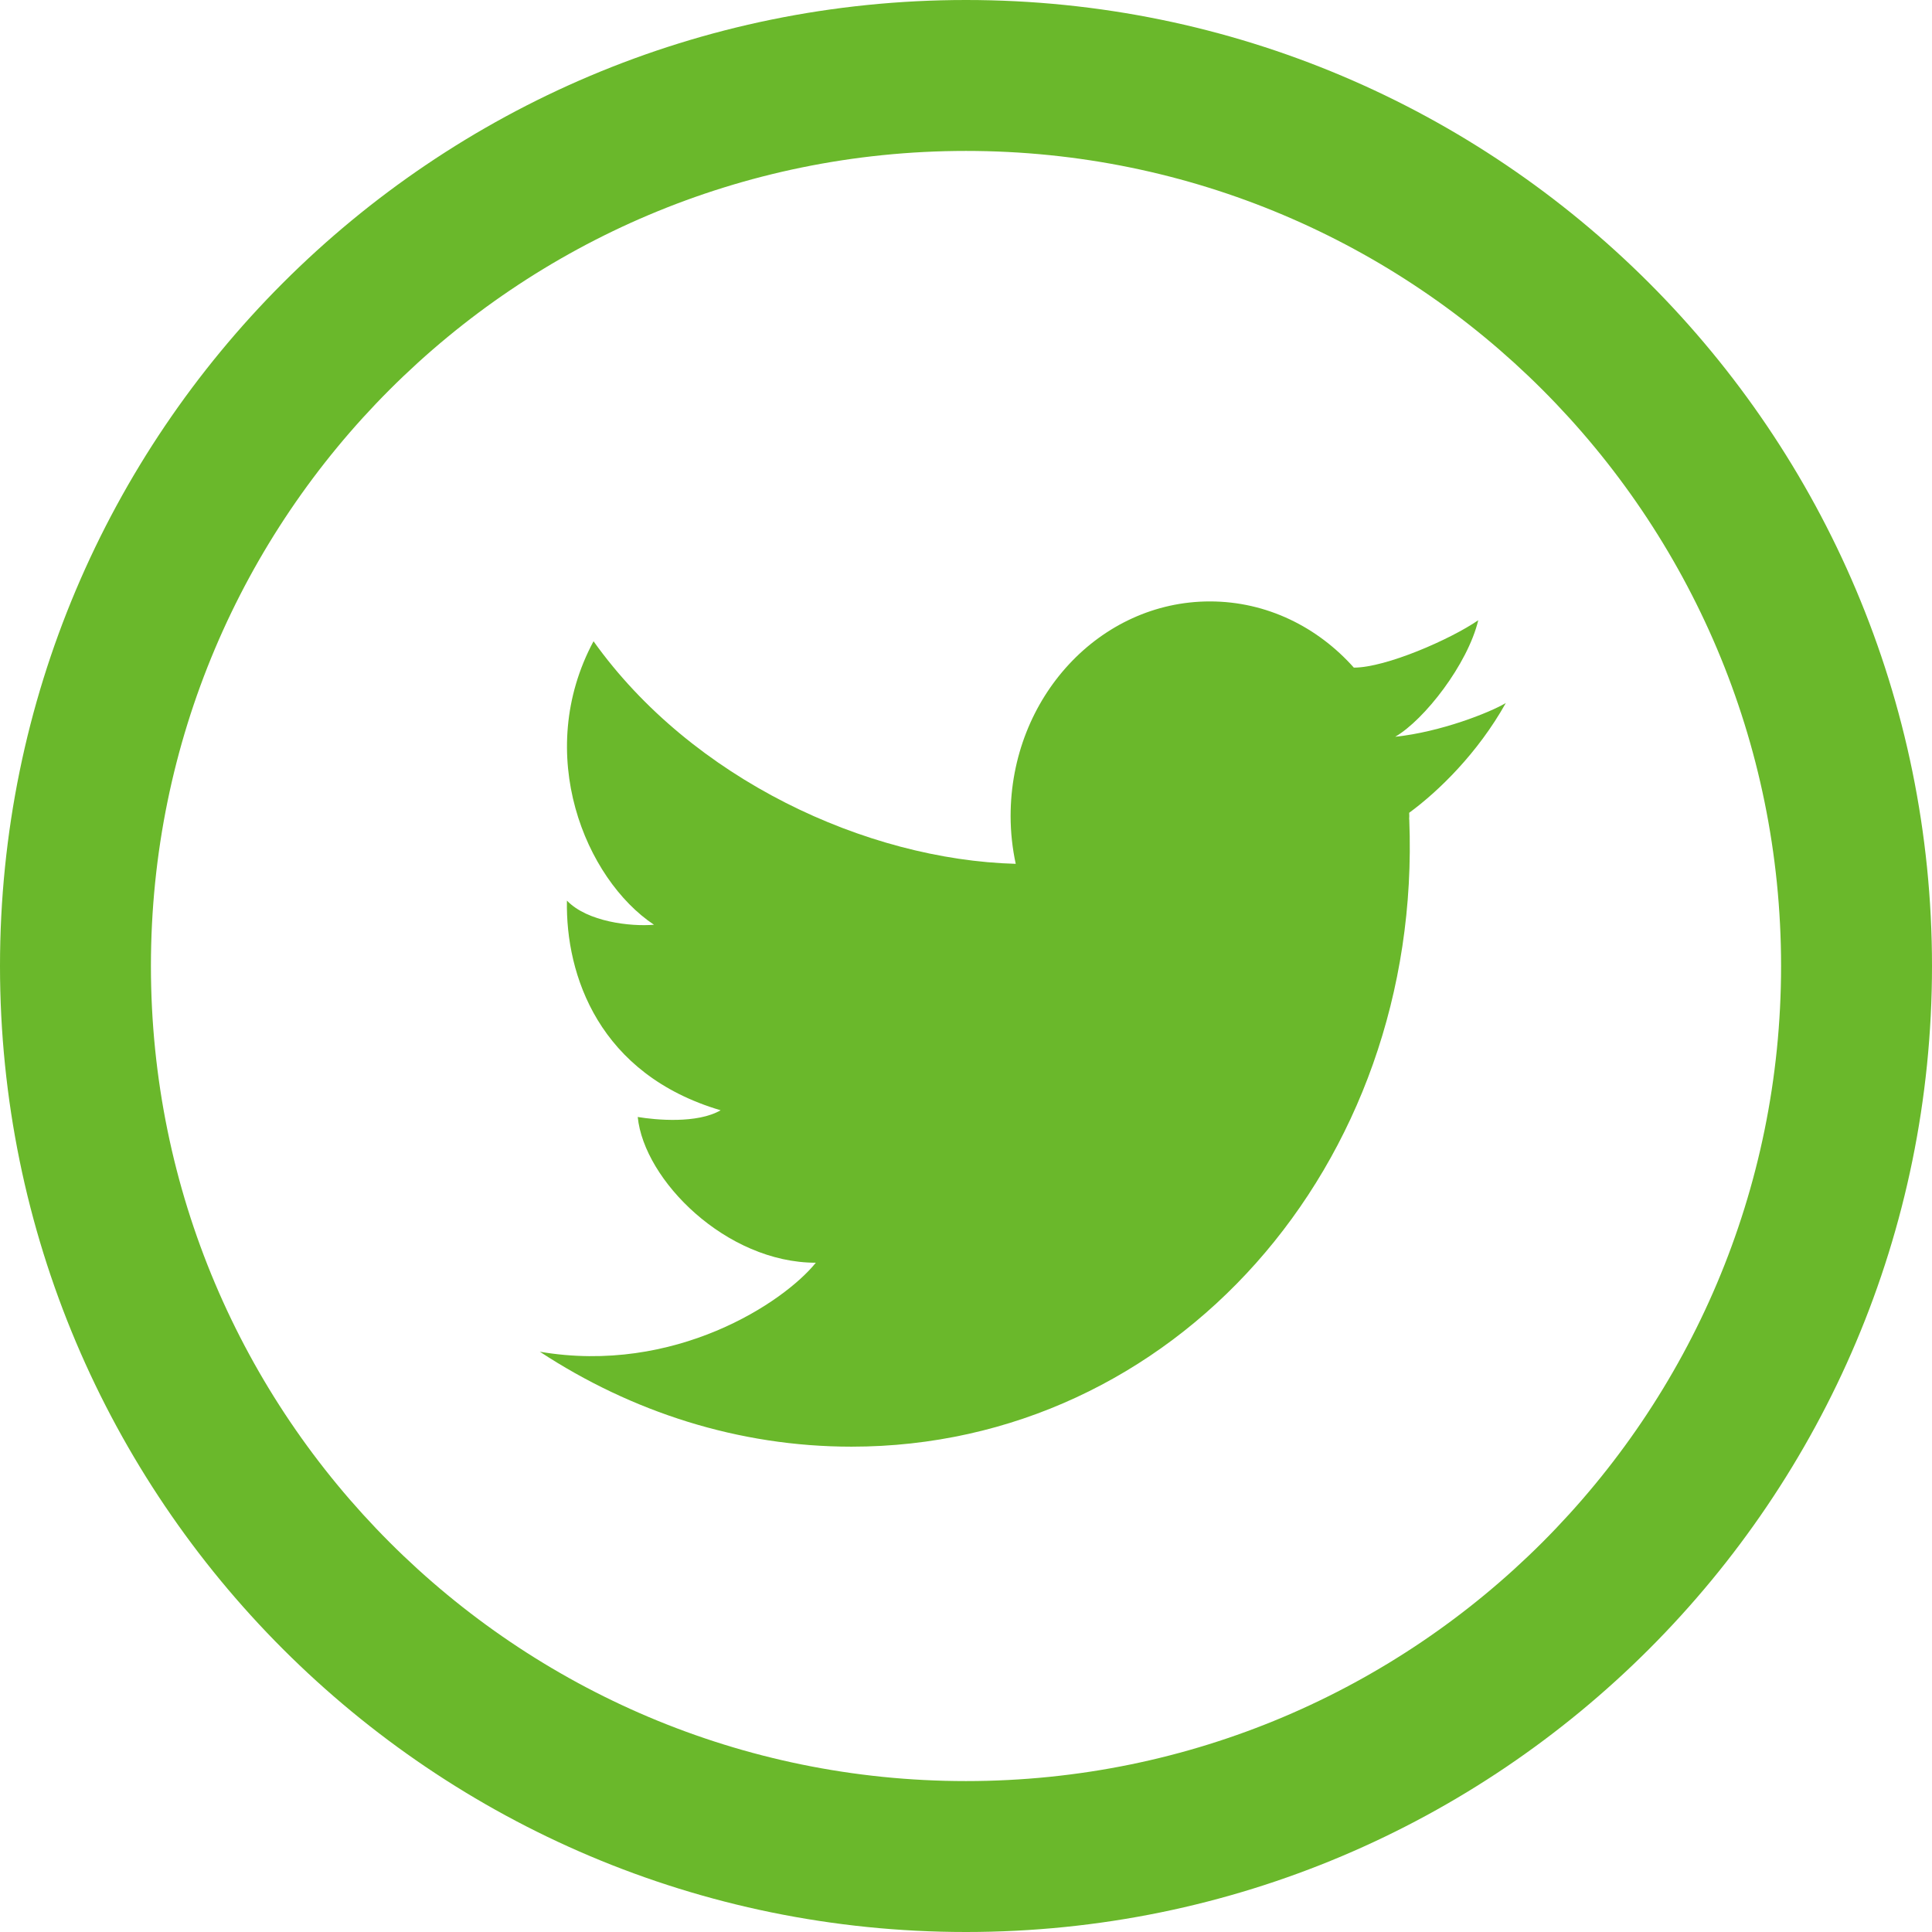<?xml version="1.0" encoding="UTF-8" standalone="no"?><!DOCTYPE svg PUBLIC "-//W3C//DTD SVG 1.1//EN" "http://www.w3.org/Graphics/SVG/1.1/DTD/svg11.dtd"><svg width="100%" height="100%" viewBox="0 0 34 34" version="1.1" xmlns="http://www.w3.org/2000/svg" xmlns:xlink="http://www.w3.org/1999/xlink" xml:space="preserve" xmlns:serif="http://www.serif.com/" style="fill-rule:evenodd;clip-rule:evenodd;stroke-linejoin:round;stroke-miterlimit:1.414;"><rect id="CFP-TW" x="0" y="0" width="34" height="34" style="fill:none;"/><path d="M17,0c-9.389,0 -17,7.611 -17,17c0,9.389 7.611,17 17,17c9.389,0 17,-7.611 17,-17c0,-9.389 -7.611,-17 -17,-17Zm0,31.344c-7.922,0 -14.344,-6.422 -14.344,-14.344c0,-7.922 6.422,-14.344 14.344,-14.344c7.922,0 14.344,6.422 14.344,14.344c0,7.922 -6.422,14.344 -14.344,14.344Z" style="fill:#6ab82b;fill-rule:nonzero;"/><path d="M26.5,12.372c-0.287,0.17 -1.145,0.509 -1.947,0.594c0.514,-0.298 1.275,-1.275 1.462,-2.051c-0.493,0.339 -1.628,0.834 -2.188,0.834c0,0 0,0.002 0.001,0.003c-0.639,-0.719 -1.538,-1.168 -2.536,-1.168c-1.936,0 -3.507,1.691 -3.507,3.777c0,0.29 0.032,0.571 0.09,0.841l-0.001,0c-2.627,-0.072 -5.698,-1.49 -7.429,-3.917c-1.062,1.982 -0.143,4.186 1.064,4.989c-0.412,0.035 -1.174,-0.051 -1.532,-0.425c-0.025,1.314 0.564,3.058 2.705,3.69c-0.413,0.239 -1.141,0.171 -1.459,0.118c0.111,1.112 1.556,2.565 3.134,2.565c-0.562,0.699 -2.482,1.972 -4.857,1.566c1.614,1.059 3.495,1.671 5.486,1.671c5.658,0 10.052,-4.938 9.815,-11.029c0,-0.008 -0.002,-0.015 -0.002,-0.021c0,-0.017 0.002,-0.033 0.002,-0.048c0,-0.018 -0.002,-0.037 -0.002,-0.057c0.515,-0.378 1.206,-1.048 1.701,-1.932Z" style="fill:#6ab82b;fill-rule:nonzero;"/></svg>